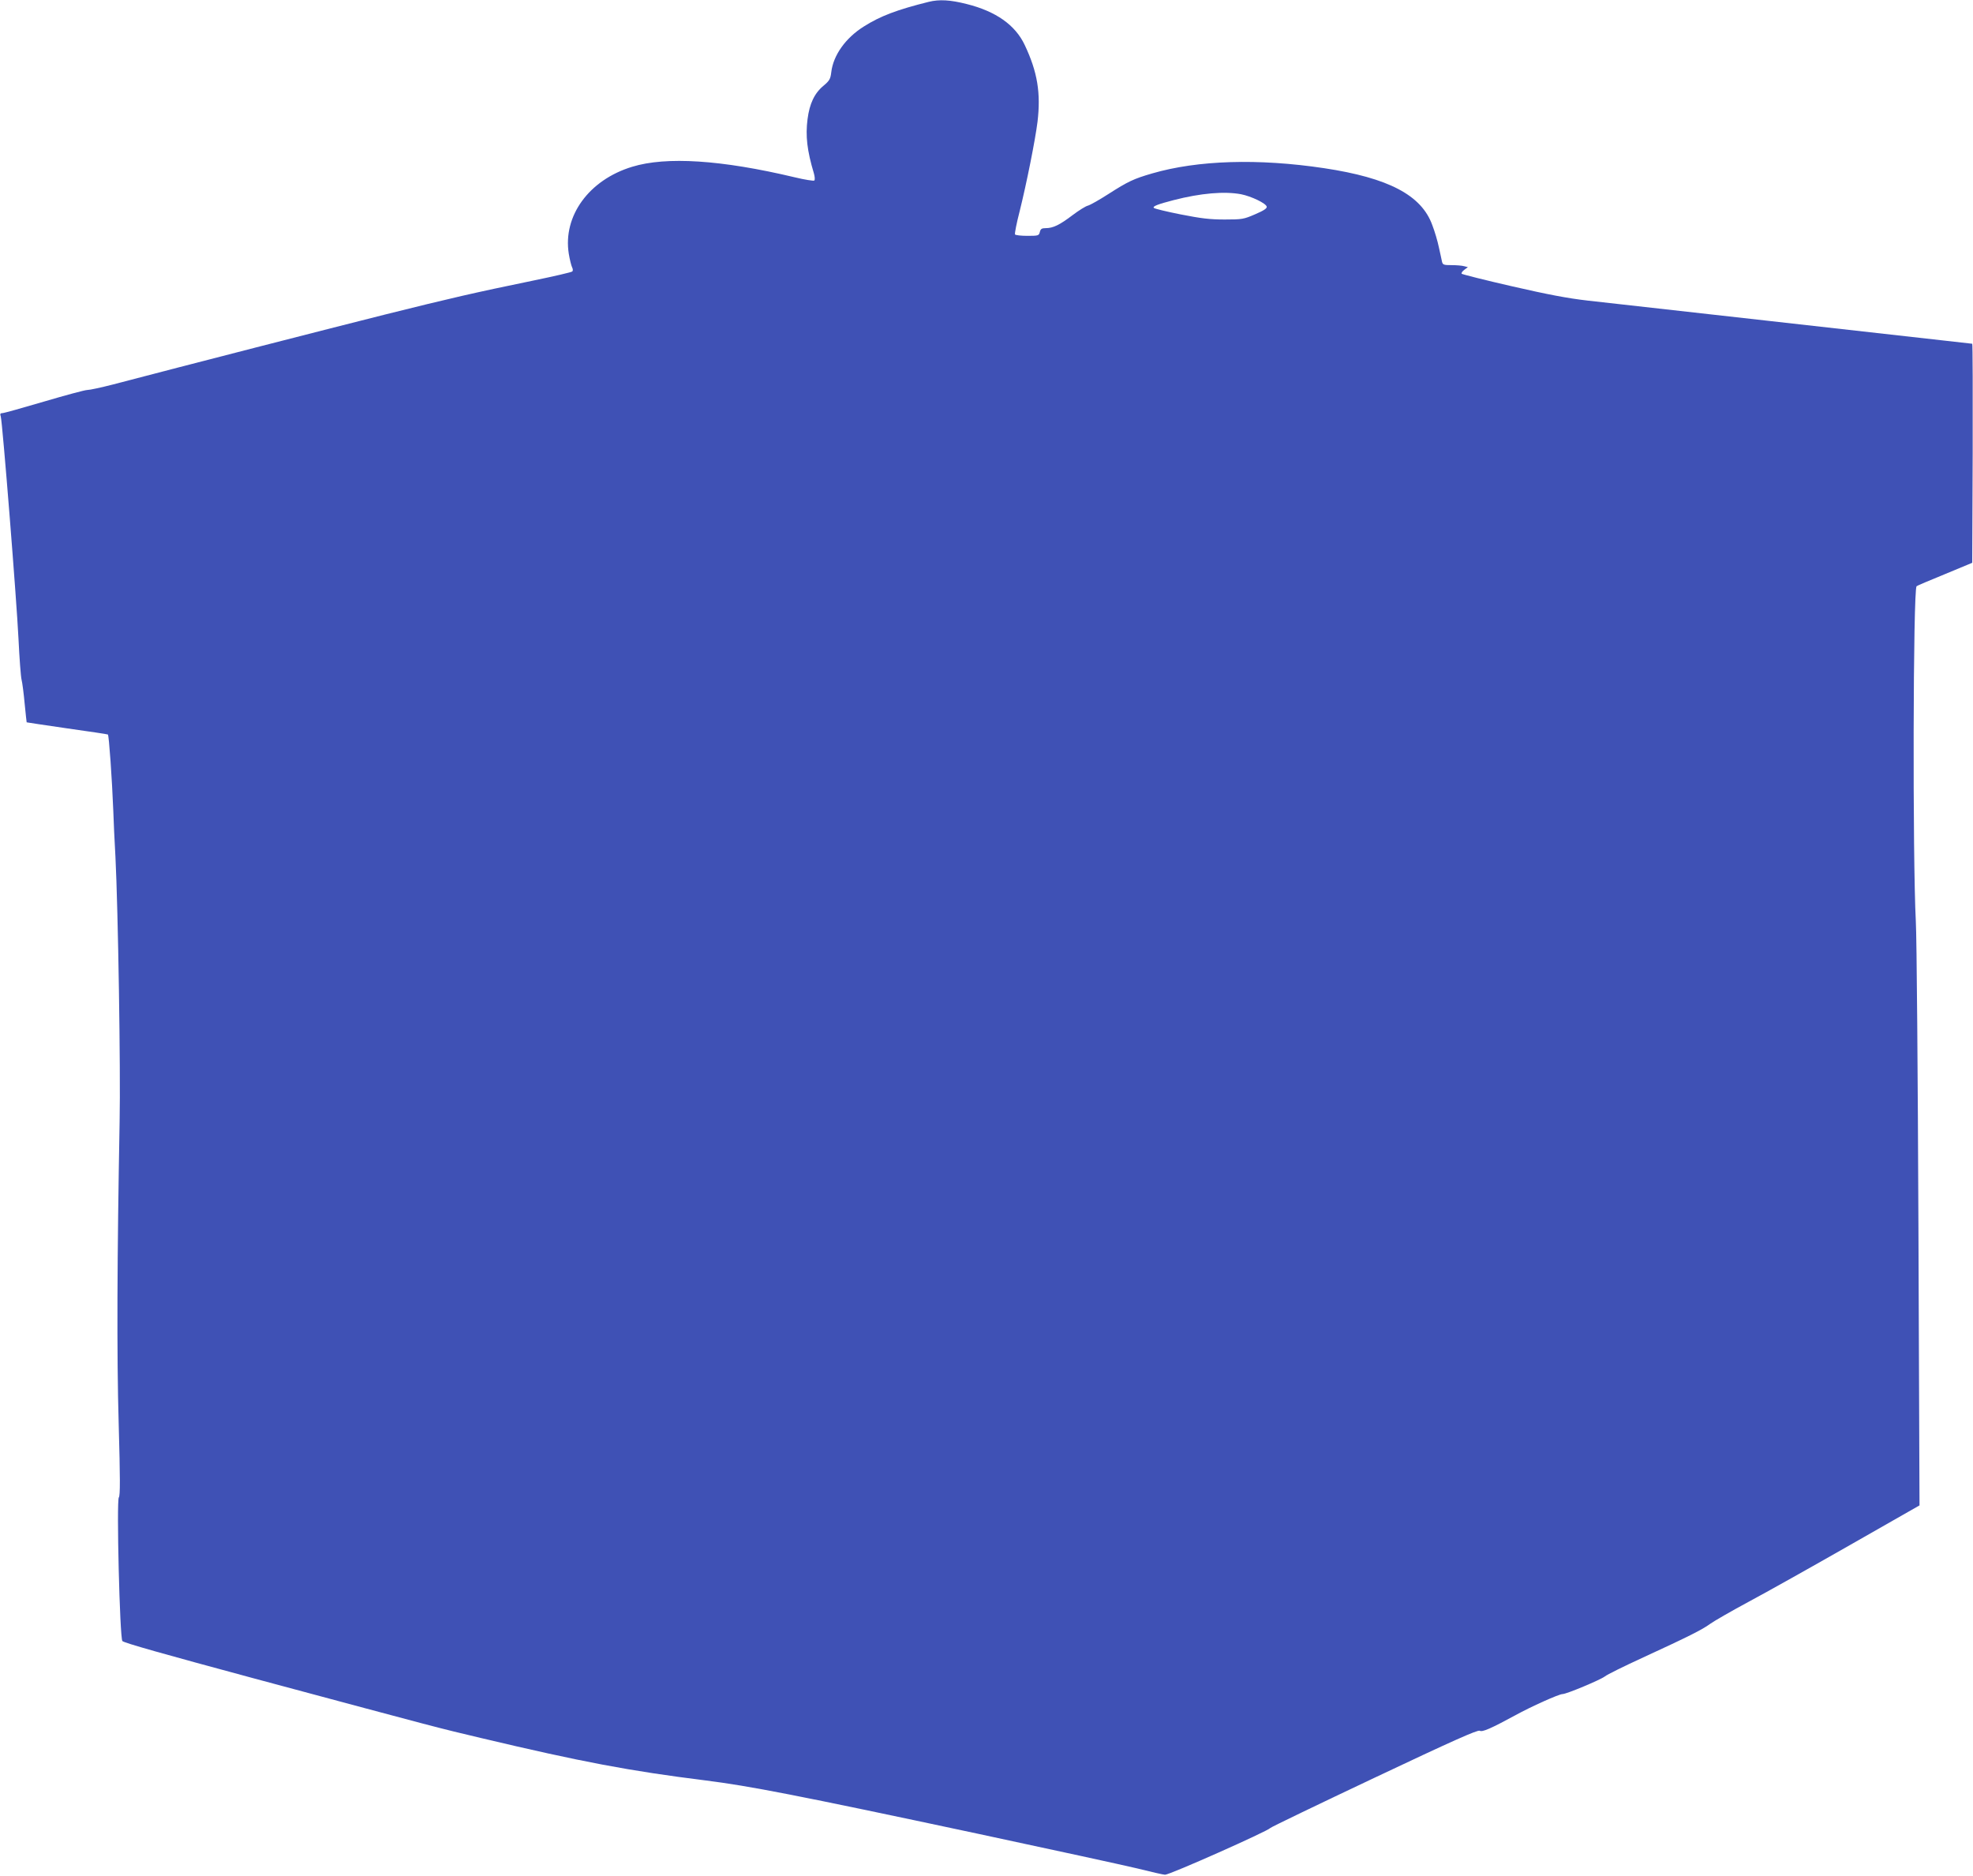 <?xml version="1.0" standalone="no"?>
<!DOCTYPE svg PUBLIC "-//W3C//DTD SVG 20010904//EN"
 "http://www.w3.org/TR/2001/REC-SVG-20010904/DTD/svg10.dtd">
<svg version="1.0" xmlns="http://www.w3.org/2000/svg"
 width="1280pt" height="1217pt" viewBox="0 0 1280 1217"
 preserveAspectRatio="xMidYMid meet">
<g transform="translate(0,1217) scale(0.1,-0.1)"
fill="#3f51b5" stroke="none">
<path d="M6025 12158 c-205 -51 -314 -92 -421 -160 -118 -74 -198 -186 -211
-296 -5 -43 -11 -55 -49 -87 -60 -49 -92 -117 -105 -218 -14 -109 -3 -204 41
-351 6 -21 8 -42 3 -47 -4 -4 -62 5 -128 21 -475 113 -833 136 -1054 68 -280
-85 -450 -319 -411 -564 6 -37 16 -76 21 -87 6 -11 7 -23 2 -28 -5 -5 -117
-31 -248 -58 -393 -81 -540 -115 -965 -221 -343 -86 -1298 -331 -1770 -455
-74 -19 -148 -35 -164 -35 -15 0 -141 -34 -280 -75 -139 -41 -260 -75 -270
-75 -14 0 -17 -5 -11 -22 11 -37 103 -1193 115 -1443 6 -126 15 -246 20 -265
5 -19 14 -89 20 -155 7 -66 12 -121 13 -121 1 -1 119 -18 261 -39 143 -20 263
-38 266 -40 7 -5 27 -291 35 -495 2 -63 8 -198 14 -300 17 -338 34 -1383 27
-1716 -16 -870 -19 -1515 -6 -1961 10 -356 10 -466 1 -477 -16 -19 6 -915 23
-932 11 -12 270 -85 856 -243 1251 -336 1180 -317 1470 -386 657 -156 967
-214 1455 -275 292 -37 577 -92 1764 -345 476 -102 942 -203 1034 -225 92 -23
175 -42 185 -42 30 -1 670 284 683 303 3 5 306 151 674 325 503 238 673 314
685 306 17 -10 73 15 230 100 103 57 284 138 307 138 26 0 245 92 274 114 14
12 126 67 250 124 291 134 383 180 433 217 23 17 136 82 251 144 116 62 412
228 659 369 l449 256 -7 1801 c-4 990 -11 1886 -17 1990 -21 406 -18 2150 5
2172 2 3 85 38 183 78 l178 74 3 710 c1 391 0 711 -3 711 -2 0 -82 9 -177 20
-95 11 -616 69 -1158 130 -542 61 -1064 119 -1160 130 -130 15 -257 39 -492
93 -175 40 -321 77 -325 81 -4 4 3 15 16 25 l24 18 -24 6 c-13 4 -50 7 -81 7
-52 0 -58 2 -63 23 -2 12 -12 54 -20 92 -8 39 -27 104 -43 145 -70 194 -284
306 -702 369 -427 64 -819 52 -1115 -34 -121 -35 -158 -53 -283 -133 -59 -38
-119 -72 -134 -76 -14 -3 -59 -31 -100 -62 -83 -63 -126 -84 -173 -84 -27 0
-34 -5 -39 -25 -6 -24 -10 -25 -81 -25 -40 0 -76 4 -80 9 -3 6 10 73 30 150
45 181 101 461 116 581 22 186 0 323 -83 498 -61 130 -188 219 -377 266 -107
27 -177 31 -246 14z m2026 -1248 c66 -13 163 -59 167 -81 2 -11 -19 -25 -75
-49 -74 -32 -84 -34 -198 -34 -96 0 -153 7 -285 33 -91 18 -169 37 -174 42
-11 10 24 24 129 51 175 45 328 58 436 38z"/>
</g>
</svg>

